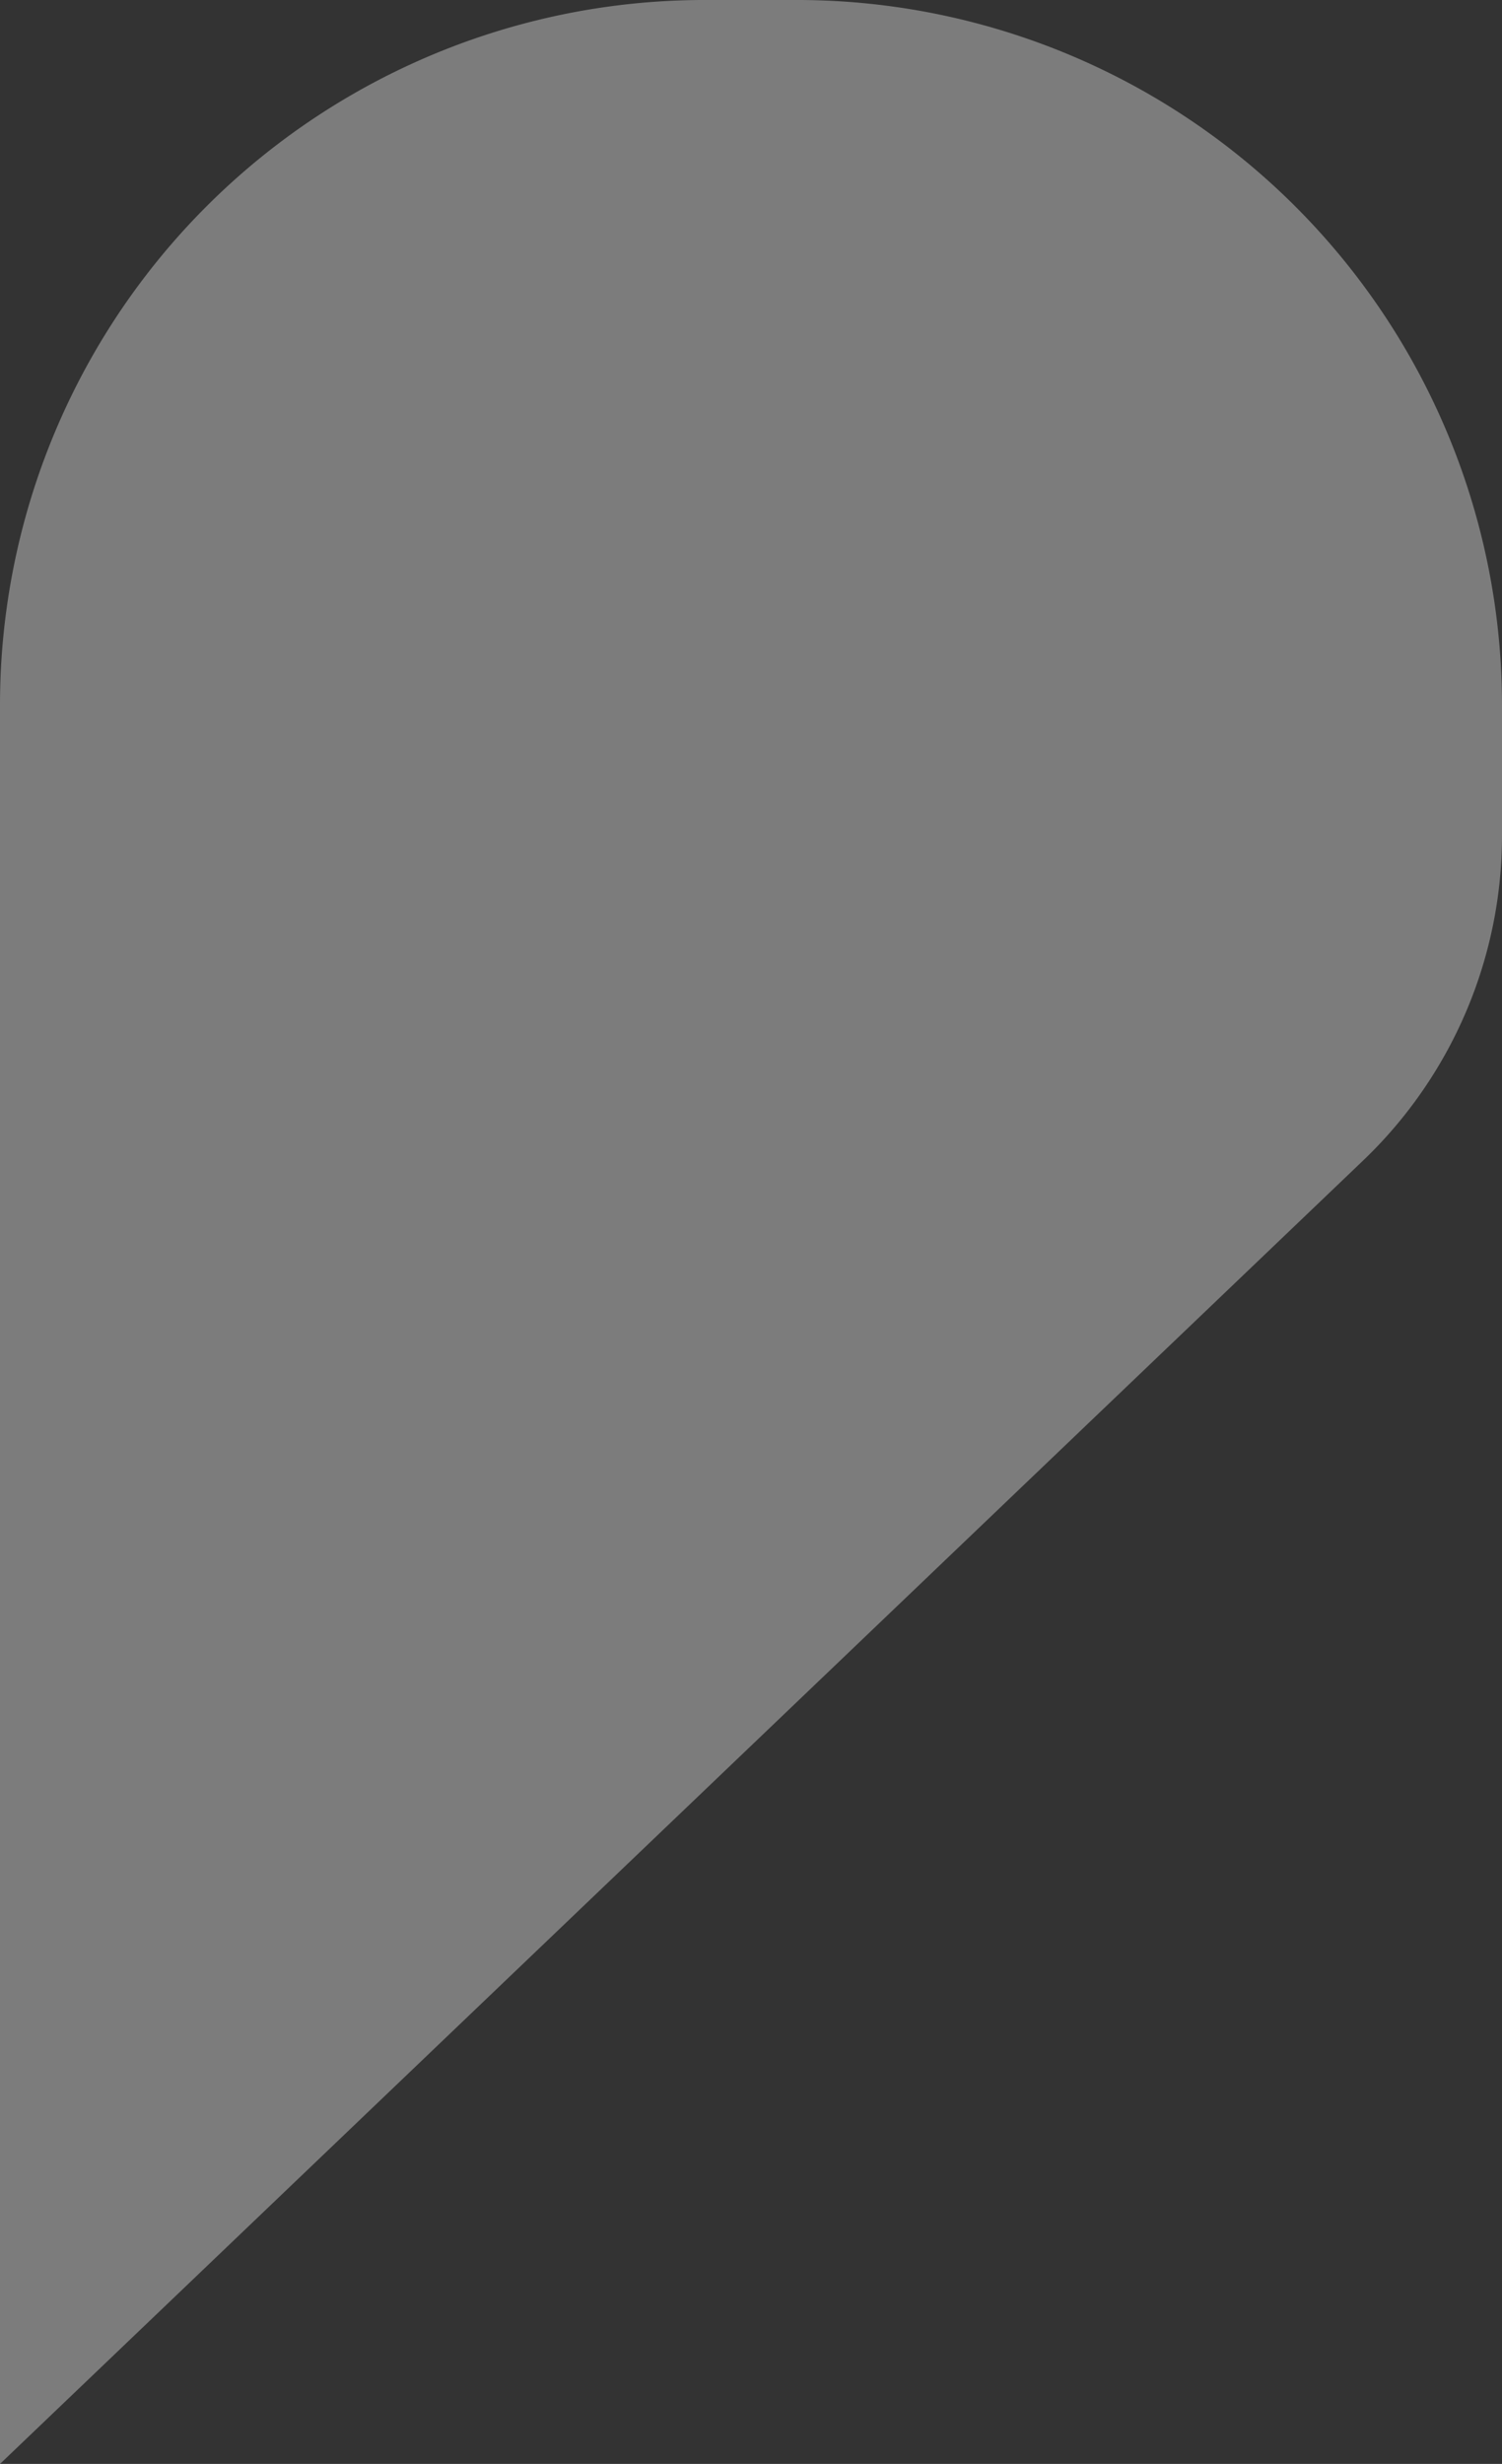 <svg xmlns="http://www.w3.org/2000/svg" xmlns:xlink="http://www.w3.org/1999/xlink" width="246.382" height="404.055" viewBox="0 0 246.382 404.055">
  <rect x="0" y="0" width="246.382" height="404.055" fill="#333333" stroke="none"/>
  <defs>
    <clipPath id="clip-path">
      <rect id="Rectangle_83" data-name="Rectangle 83" width="246.382" height="404.056" fill="#fff"/>
    </clipPath>
  </defs>
  <g id="Group_186" data-name="Group 186" transform="translate(0 0)" opacity="0.356">
    <g id="Group_182" data-name="Group 182" transform="translate(0 0)" clip-path="url(#clip-path)">
      <path id="Path_184" data-name="Path 184" d="M130.708,0H115.6A115.6,115.6,0,0,0,0,115.6V404.056L223.605,190.311a73.708,73.708,0,0,0,22.777-53.279V115.674A115.674,115.674,0,0,0,130.708,0" transform="translate(0 -0.002)" fill="#fff"/>
    </g>
  </g>
</svg>
